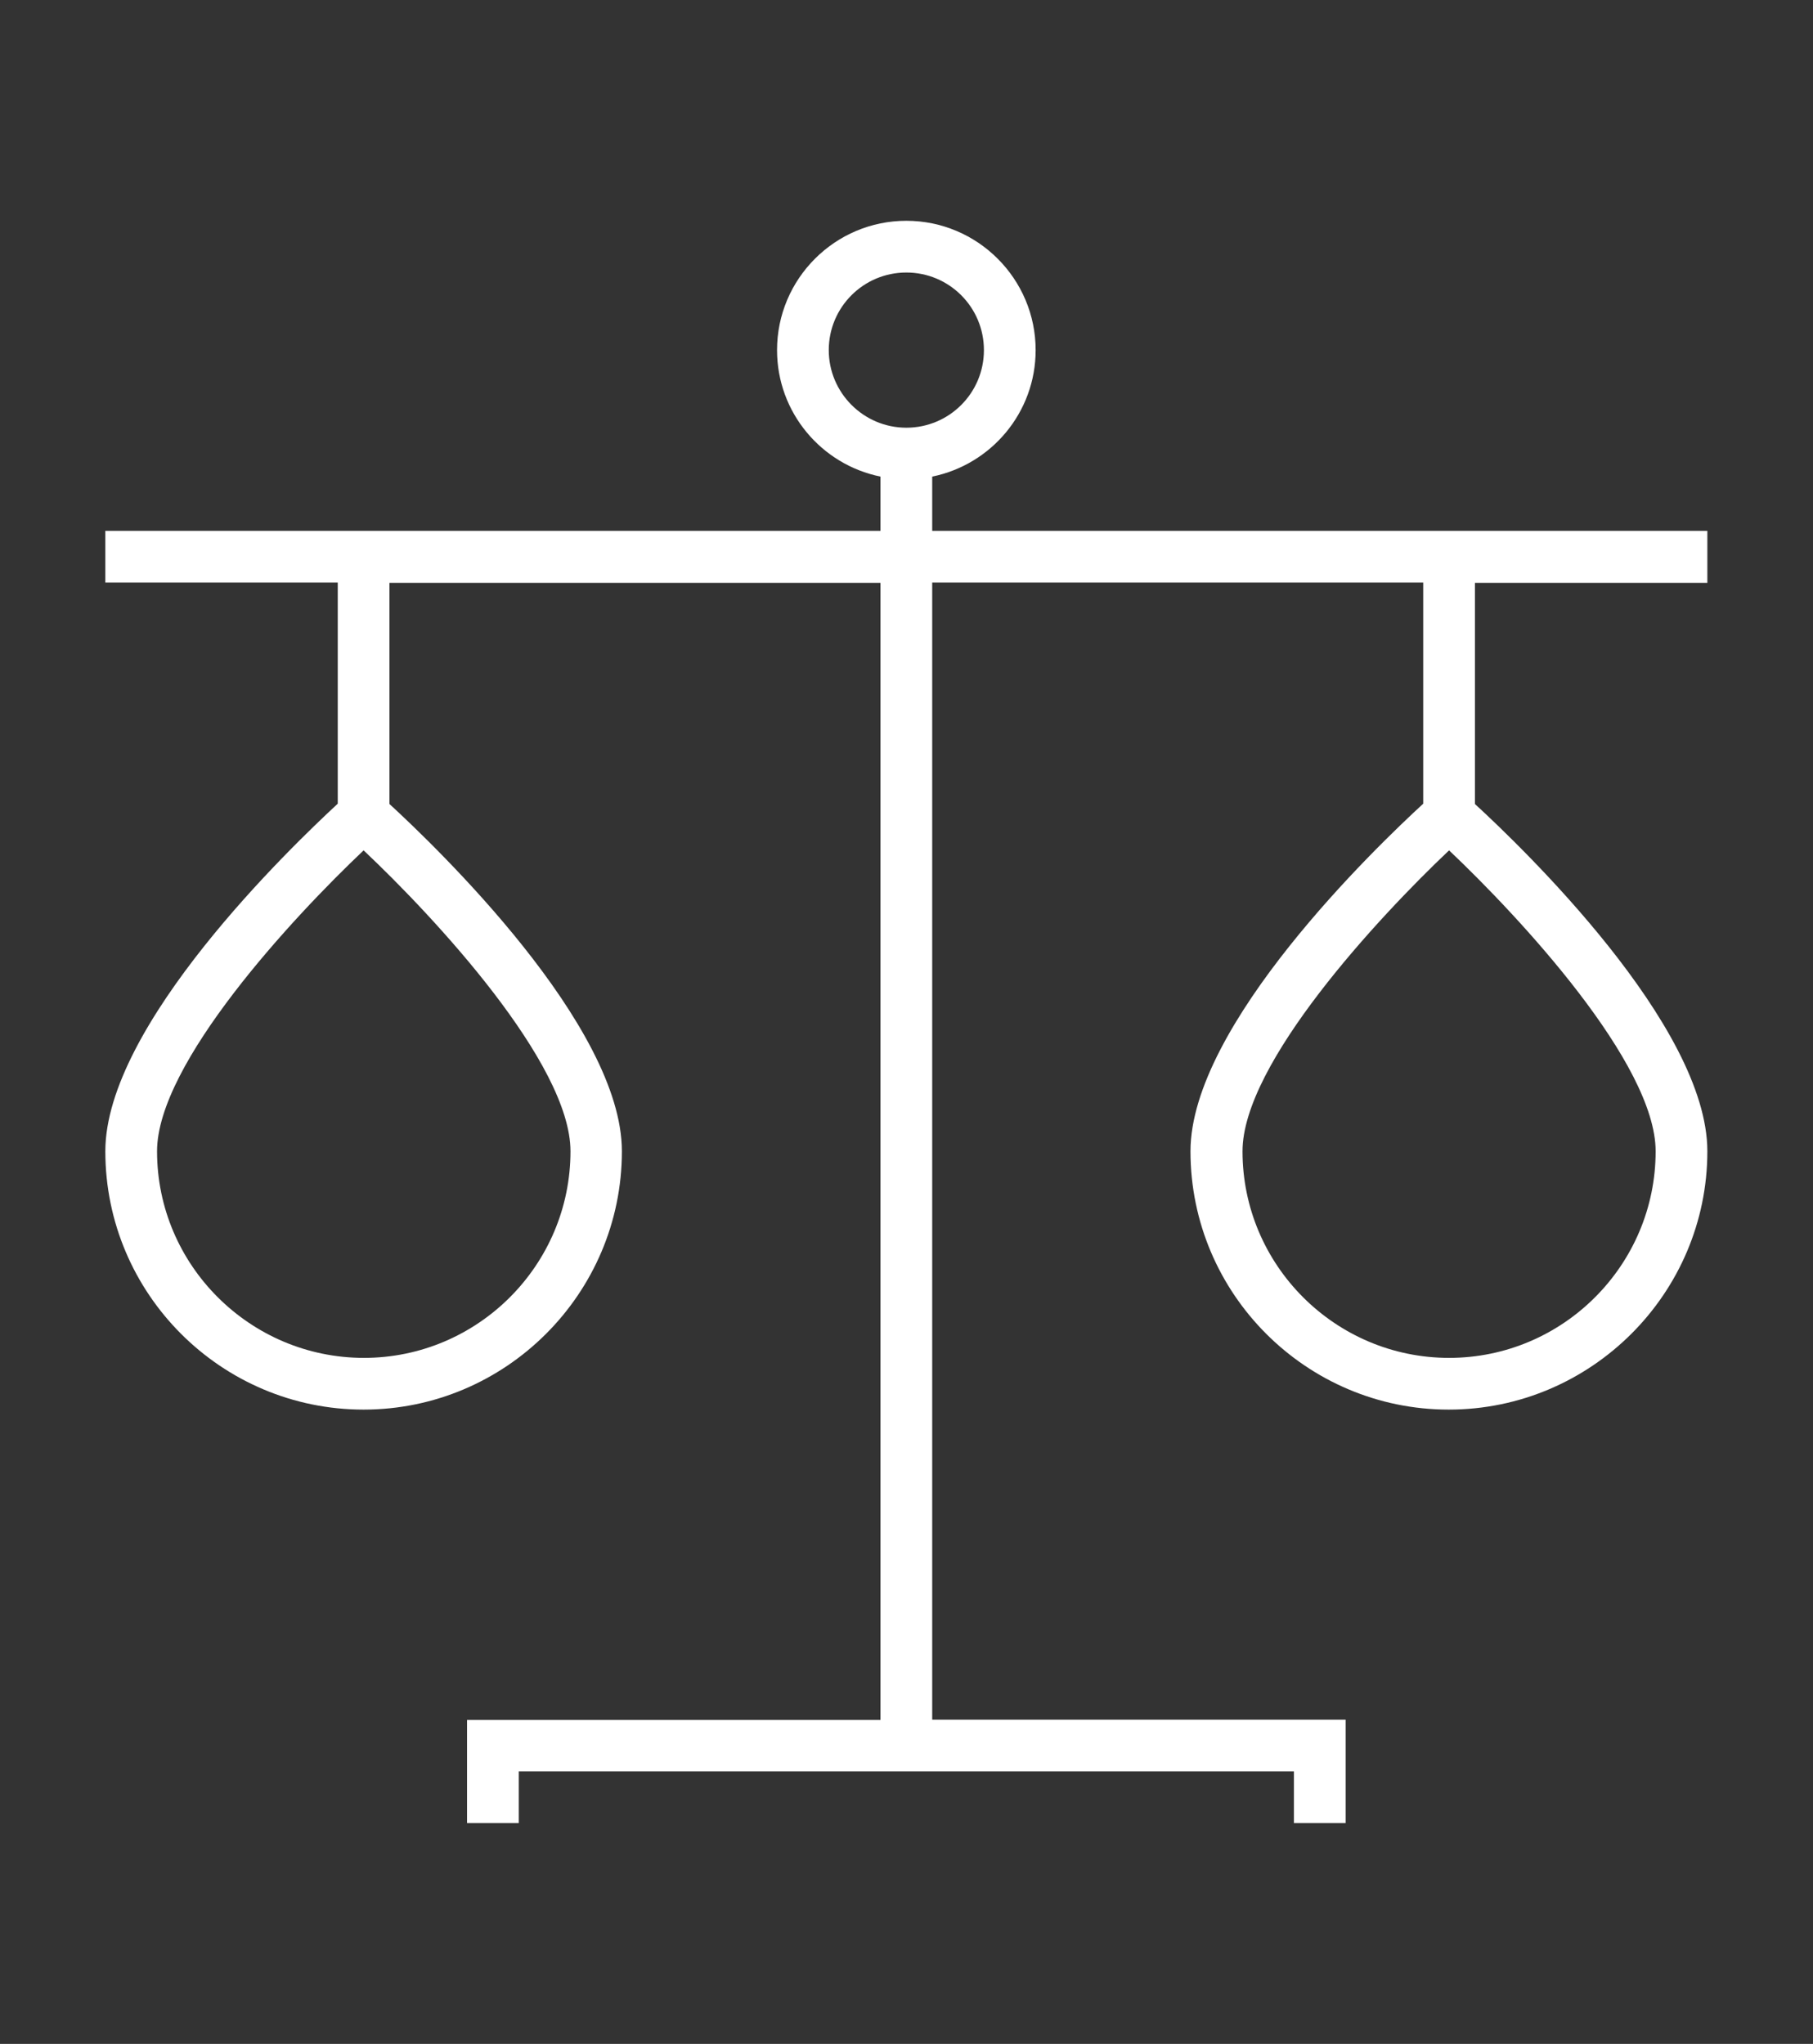 <?xml version="1.0" encoding="UTF-8"?> <!-- Generator: Adobe Illustrator 23.0.2, SVG Export Plug-In . SVG Version: 6.00 Build 0) --> <svg xmlns="http://www.w3.org/2000/svg" xmlns:xlink="http://www.w3.org/1999/xlink" id="online_vergelijkers" x="0px" y="0px" viewBox="0 0 574.9 648" style="enable-background:new 0 0 574.9 648;" xml:space="preserve" fill="white"><rect x="0" y="0" width="574.9" height="648" fill="#333333" stroke="none"/> <g> <path d="M541.4,184.7v-16.4H295.6v-17.2c18.7-3.8,32.8-20.3,32.8-40.1c0-22.6-18.4-41-41-41s-41,18.4-41,41 c0,19.8,14.1,36.3,32.8,40.1v17.2H33.4v16.4h73.7v70.1C92.3,268.5,33.4,325,33.4,365c0,45.2,36.8,81.9,81.9,81.9 s81.9-36.8,81.9-81.9c0-40-58.9-96.5-73.7-110.1v-70.1h155.7v360.5H148.1V578h16.4v-16.4h245.8V578h16.4v-32.8H295.6V184.7h155.7 v70.1c-14.9,13.7-73.8,70.2-73.8,110.2c0,45.2,36.8,81.9,81.9,81.9s82-36.8,82-81.9c0-40-58.9-96.5-73.7-110.1v-70.1h73.7V184.7z M262.8,111c0-13.6,11-24.6,24.6-24.6S312,97.4,312,111s-11,24.6-24.6,24.6S262.8,124.5,262.8,111z M180.9,365 c0,36.1-29.4,65.5-65.5,65.5S49.8,401.1,49.8,365c0-27.9,43.2-74.3,65.5-95.4C137.7,290.7,180.9,337.1,180.9,365z M525,365 c0,36.1-29.4,65.5-65.5,65.5S394,401.1,394,365c0-27.9,43.2-74.3,65.5-95.4C481.8,290.7,525,337.1,525,365z"></path> </g> </svg> 